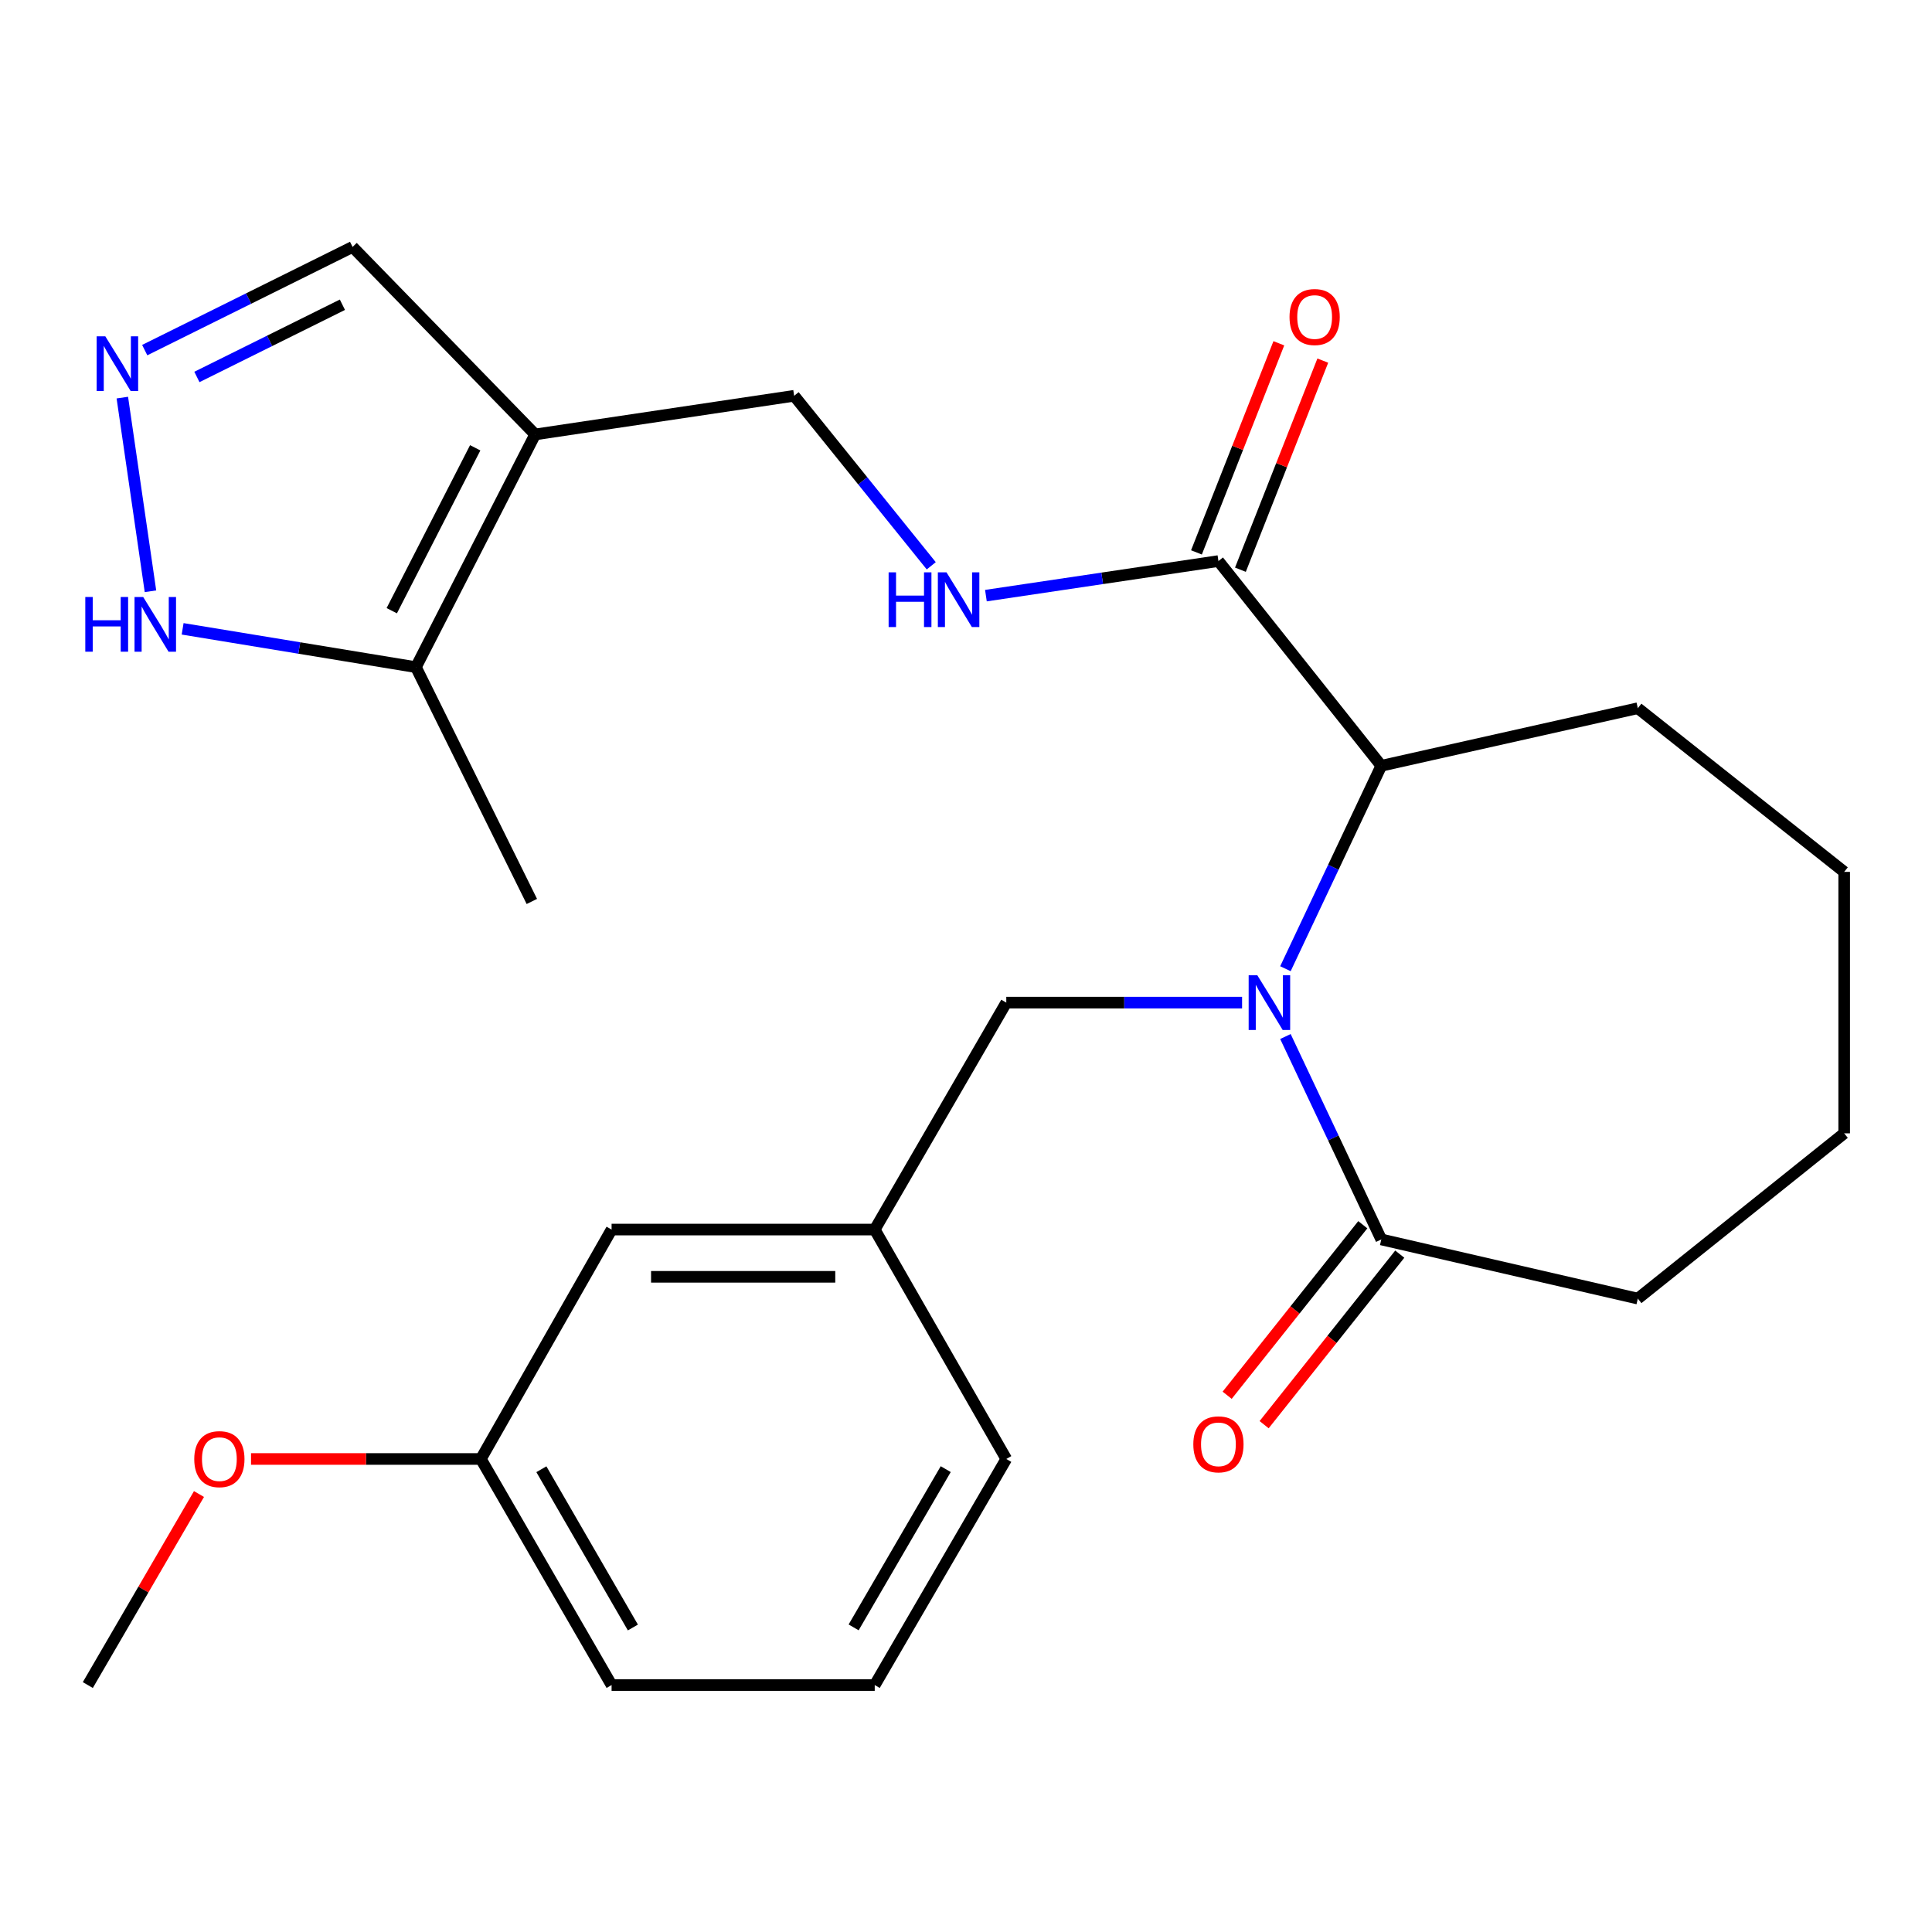 <?xml version='1.0' encoding='iso-8859-1'?>
<svg version='1.1' baseProfile='full'
              xmlns='http://www.w3.org/2000/svg'
                      xmlns:rdkit='http://www.rdkit.org/xml'
                      xmlns:xlink='http://www.w3.org/1999/xlink'
                  xml:space='preserve'
width='1000px' height='1000px' viewBox='0 0 1000 1000'>
<!-- END OF HEADER -->
<rect style='opacity:1.0;fill:#FFFFFF;stroke:none' width='1000' height='1000' x='0' y='0'> </rect>
<path class='bond-1' d='M 665.334,501.404 L 690.142,448.883' style='fill:none;fill-rule:evenodd;stroke:#0000FF;stroke-width:6px;stroke-linecap:butt;stroke-linejoin:miter;stroke-opacity:1' />
<path class='bond-1' d='M 690.142,448.883 L 714.95,396.363' style='fill:none;fill-rule:evenodd;stroke:#000000;stroke-width:6px;stroke-linecap:butt;stroke-linejoin:miter;stroke-opacity:1' />
<path class='bond-2' d='M 665.335,536.502 L 690.142,589.016' style='fill:none;fill-rule:evenodd;stroke:#0000FF;stroke-width:6px;stroke-linecap:butt;stroke-linejoin:miter;stroke-opacity:1' />
<path class='bond-2' d='M 690.142,589.016 L 714.95,641.529' style='fill:none;fill-rule:evenodd;stroke:#000000;stroke-width:6px;stroke-linecap:butt;stroke-linejoin:miter;stroke-opacity:1' />
<path class='bond-8' d='M 642.9,518.953 L 581.878,518.953' style='fill:none;fill-rule:evenodd;stroke:#0000FF;stroke-width:6px;stroke-linecap:butt;stroke-linejoin:miter;stroke-opacity:1' />
<path class='bond-8' d='M 581.878,518.953 L 520.855,518.953' style='fill:none;fill-rule:evenodd;stroke:#000000;stroke-width:6px;stroke-linecap:butt;stroke-linejoin:miter;stroke-opacity:1' />
<path class='bond-0' d='M 276.993,224.863 L 411.05,204.863' style='fill:none;fill-rule:evenodd;stroke:#000000;stroke-width:6px;stroke-linecap:butt;stroke-linejoin:miter;stroke-opacity:1' />
<path class='bond-5' d='M 276.993,224.863 L 215.284,345.319' style='fill:none;fill-rule:evenodd;stroke:#000000;stroke-width:6px;stroke-linecap:butt;stroke-linejoin:miter;stroke-opacity:1' />
<path class='bond-5' d='M 245.971,231.781 L 202.775,316.1' style='fill:none;fill-rule:evenodd;stroke:#000000;stroke-width:6px;stroke-linecap:butt;stroke-linejoin:miter;stroke-opacity:1' />
<path class='bond-10' d='M 276.993,224.863 L 182.5,127.815' style='fill:none;fill-rule:evenodd;stroke:#000000;stroke-width:6px;stroke-linecap:butt;stroke-linejoin:miter;stroke-opacity:1' />
<path class='bond-4' d='M 714.95,396.363 L 630.66,290.403' style='fill:none;fill-rule:evenodd;stroke:#000000;stroke-width:6px;stroke-linecap:butt;stroke-linejoin:miter;stroke-opacity:1' />
<path class='bond-18' d='M 714.95,396.363 L 847.729,366.568' style='fill:none;fill-rule:evenodd;stroke:#000000;stroke-width:6px;stroke-linecap:butt;stroke-linejoin:miter;stroke-opacity:1' />
<path class='bond-11' d='M 705.38,633.918 L 670.276,678.052' style='fill:none;fill-rule:evenodd;stroke:#000000;stroke-width:6px;stroke-linecap:butt;stroke-linejoin:miter;stroke-opacity:1' />
<path class='bond-11' d='M 670.276,678.052 L 635.173,722.186' style='fill:none;fill-rule:evenodd;stroke:#FF0000;stroke-width:6px;stroke-linecap:butt;stroke-linejoin:miter;stroke-opacity:1' />
<path class='bond-11' d='M 724.52,649.141 L 689.416,693.275' style='fill:none;fill-rule:evenodd;stroke:#000000;stroke-width:6px;stroke-linecap:butt;stroke-linejoin:miter;stroke-opacity:1' />
<path class='bond-11' d='M 689.416,693.275 L 654.312,737.409' style='fill:none;fill-rule:evenodd;stroke:#FF0000;stroke-width:6px;stroke-linecap:butt;stroke-linejoin:miter;stroke-opacity:1' />
<path class='bond-16' d='M 714.95,641.529 L 847.729,672.153' style='fill:none;fill-rule:evenodd;stroke:#000000;stroke-width:6px;stroke-linecap:butt;stroke-linejoin:miter;stroke-opacity:1' />
<path class='bond-3' d='M 74.904,181.217 L 128.702,154.516' style='fill:none;fill-rule:evenodd;stroke:#0000FF;stroke-width:6px;stroke-linecap:butt;stroke-linejoin:miter;stroke-opacity:1' />
<path class='bond-3' d='M 128.702,154.516 L 182.5,127.815' style='fill:none;fill-rule:evenodd;stroke:#000000;stroke-width:6px;stroke-linecap:butt;stroke-linejoin:miter;stroke-opacity:1' />
<path class='bond-3' d='M 101.916,195.112 L 139.574,176.422' style='fill:none;fill-rule:evenodd;stroke:#0000FF;stroke-width:6px;stroke-linecap:butt;stroke-linejoin:miter;stroke-opacity:1' />
<path class='bond-3' d='M 139.574,176.422 L 177.233,157.731' style='fill:none;fill-rule:evenodd;stroke:#000000;stroke-width:6px;stroke-linecap:butt;stroke-linejoin:miter;stroke-opacity:1' />
<path class='bond-28' d='M 63.319,205.802 L 77.883,306.035' style='fill:none;fill-rule:evenodd;stroke:#0000FF;stroke-width:6px;stroke-linecap:butt;stroke-linejoin:miter;stroke-opacity:1' />
<path class='bond-7' d='M 630.66,290.403 L 570.484,299.351' style='fill:none;fill-rule:evenodd;stroke:#000000;stroke-width:6px;stroke-linecap:butt;stroke-linejoin:miter;stroke-opacity:1' />
<path class='bond-7' d='M 570.484,299.351 L 510.308,308.3' style='fill:none;fill-rule:evenodd;stroke:#0000FF;stroke-width:6px;stroke-linecap:butt;stroke-linejoin:miter;stroke-opacity:1' />
<path class='bond-12' d='M 642.037,294.885 L 663.357,240.766' style='fill:none;fill-rule:evenodd;stroke:#000000;stroke-width:6px;stroke-linecap:butt;stroke-linejoin:miter;stroke-opacity:1' />
<path class='bond-12' d='M 663.357,240.766 L 684.678,186.647' style='fill:none;fill-rule:evenodd;stroke:#FF0000;stroke-width:6px;stroke-linecap:butt;stroke-linejoin:miter;stroke-opacity:1' />
<path class='bond-12' d='M 619.283,285.921 L 640.604,231.802' style='fill:none;fill-rule:evenodd;stroke:#000000;stroke-width:6px;stroke-linecap:butt;stroke-linejoin:miter;stroke-opacity:1' />
<path class='bond-12' d='M 640.604,231.802 L 661.925,177.683' style='fill:none;fill-rule:evenodd;stroke:#FF0000;stroke-width:6px;stroke-linecap:butt;stroke-linejoin:miter;stroke-opacity:1' />
<path class='bond-6' d='M 215.284,345.319 L 154.907,335.402' style='fill:none;fill-rule:evenodd;stroke:#000000;stroke-width:6px;stroke-linecap:butt;stroke-linejoin:miter;stroke-opacity:1' />
<path class='bond-6' d='M 154.907,335.402 L 94.529,325.485' style='fill:none;fill-rule:evenodd;stroke:#0000FF;stroke-width:6px;stroke-linecap:butt;stroke-linejoin:miter;stroke-opacity:1' />
<path class='bond-19' d='M 215.284,345.319 L 275.282,466.591' style='fill:none;fill-rule:evenodd;stroke:#000000;stroke-width:6px;stroke-linecap:butt;stroke-linejoin:miter;stroke-opacity:1' />
<path class='bond-9' d='M 482.015,292.853 L 446.532,248.858' style='fill:none;fill-rule:evenodd;stroke:#0000FF;stroke-width:6px;stroke-linecap:butt;stroke-linejoin:miter;stroke-opacity:1' />
<path class='bond-9' d='M 446.532,248.858 L 411.05,204.863' style='fill:none;fill-rule:evenodd;stroke:#000000;stroke-width:6px;stroke-linecap:butt;stroke-linejoin:miter;stroke-opacity:1' />
<path class='bond-13' d='M 520.855,518.953 L 452.76,636.421' style='fill:none;fill-rule:evenodd;stroke:#000000;stroke-width:6px;stroke-linecap:butt;stroke-linejoin:miter;stroke-opacity:1' />
<path class='bond-14' d='M 452.76,636.421 L 316.557,636.421' style='fill:none;fill-rule:evenodd;stroke:#000000;stroke-width:6px;stroke-linecap:butt;stroke-linejoin:miter;stroke-opacity:1' />
<path class='bond-14' d='M 432.33,660.876 L 336.987,660.876' style='fill:none;fill-rule:evenodd;stroke:#000000;stroke-width:6px;stroke-linecap:butt;stroke-linejoin:miter;stroke-opacity:1' />
<path class='bond-21' d='M 452.76,636.421 L 520.855,755.166' style='fill:none;fill-rule:evenodd;stroke:#000000;stroke-width:6px;stroke-linecap:butt;stroke-linejoin:miter;stroke-opacity:1' />
<path class='bond-15' d='M 316.557,636.421 L 248.897,755.166' style='fill:none;fill-rule:evenodd;stroke:#000000;stroke-width:6px;stroke-linecap:butt;stroke-linejoin:miter;stroke-opacity:1' />
<path class='bond-17' d='M 248.897,755.166 L 189.415,755.166' style='fill:none;fill-rule:evenodd;stroke:#000000;stroke-width:6px;stroke-linecap:butt;stroke-linejoin:miter;stroke-opacity:1' />
<path class='bond-17' d='M 189.415,755.166 L 129.933,755.166' style='fill:none;fill-rule:evenodd;stroke:#FF0000;stroke-width:6px;stroke-linecap:butt;stroke-linejoin:miter;stroke-opacity:1' />
<path class='bond-27' d='M 248.897,755.166 L 316.557,872.185' style='fill:none;fill-rule:evenodd;stroke:#000000;stroke-width:6px;stroke-linecap:butt;stroke-linejoin:miter;stroke-opacity:1' />
<path class='bond-27' d='M 280.217,760.477 L 327.579,842.391' style='fill:none;fill-rule:evenodd;stroke:#000000;stroke-width:6px;stroke-linecap:butt;stroke-linejoin:miter;stroke-opacity:1' />
<path class='bond-24' d='M 847.729,672.153 L 954.545,586.613' style='fill:none;fill-rule:evenodd;stroke:#000000;stroke-width:6px;stroke-linecap:butt;stroke-linejoin:miter;stroke-opacity:1' />
<path class='bond-23' d='M 102.991,773.31 L 74.223,822.748' style='fill:none;fill-rule:evenodd;stroke:#FF0000;stroke-width:6px;stroke-linecap:butt;stroke-linejoin:miter;stroke-opacity:1' />
<path class='bond-23' d='M 74.223,822.748 L 45.455,872.185' style='fill:none;fill-rule:evenodd;stroke:#000000;stroke-width:6px;stroke-linecap:butt;stroke-linejoin:miter;stroke-opacity:1' />
<path class='bond-25' d='M 847.729,366.568 L 954.545,451.279' style='fill:none;fill-rule:evenodd;stroke:#000000;stroke-width:6px;stroke-linecap:butt;stroke-linejoin:miter;stroke-opacity:1' />
<path class='bond-20' d='M 452.76,872.185 L 520.855,755.166' style='fill:none;fill-rule:evenodd;stroke:#000000;stroke-width:6px;stroke-linecap:butt;stroke-linejoin:miter;stroke-opacity:1' />
<path class='bond-20' d='M 441.837,842.332 L 489.504,760.418' style='fill:none;fill-rule:evenodd;stroke:#000000;stroke-width:6px;stroke-linecap:butt;stroke-linejoin:miter;stroke-opacity:1' />
<path class='bond-22' d='M 452.76,872.185 L 316.557,872.185' style='fill:none;fill-rule:evenodd;stroke:#000000;stroke-width:6px;stroke-linecap:butt;stroke-linejoin:miter;stroke-opacity:1' />
<path class='bond-26' d='M 954.545,586.613 L 954.545,451.279' style='fill:none;fill-rule:evenodd;stroke:#000000;stroke-width:6px;stroke-linecap:butt;stroke-linejoin:miter;stroke-opacity:1' />
<path  class='atom-0' d='M 650.785 504.793
L 660.065 519.793
Q 660.985 521.273, 662.465 523.953
Q 663.945 526.633, 664.025 526.793
L 664.025 504.793
L 667.785 504.793
L 667.785 533.113
L 663.905 533.113
L 653.945 516.713
Q 652.785 514.793, 651.545 512.593
Q 650.345 510.393, 649.985 509.713
L 649.985 533.113
L 646.305 533.113
L 646.305 504.793
L 650.785 504.793
' fill='#0000FF'/>
<path  class='atom-4' d='M 54.506 174.074
L 63.786 189.074
Q 64.706 190.554, 66.186 193.234
Q 67.666 195.914, 67.746 196.074
L 67.746 174.074
L 71.506 174.074
L 71.506 202.394
L 67.626 202.394
L 57.666 185.994
Q 56.506 184.074, 55.266 181.874
Q 54.066 179.674, 53.706 178.994
L 53.706 202.394
L 50.026 202.394
L 50.026 174.074
L 54.506 174.074
' fill='#0000FF'/>
<path  class='atom-7' d='M 44.151 309
L 47.992 309
L 47.992 321.04
L 62.471 321.04
L 62.471 309
L 66.311 309
L 66.311 337.32
L 62.471 337.32
L 62.471 324.24
L 47.992 324.24
L 47.992 337.32
L 44.151 337.32
L 44.151 309
' fill='#0000FF'/>
<path  class='atom-7' d='M 74.112 309
L 83.391 324
Q 84.311 325.48, 85.791 328.16
Q 87.272 330.84, 87.352 331
L 87.352 309
L 91.112 309
L 91.112 337.32
L 87.231 337.32
L 77.272 320.92
Q 76.112 319, 74.871 316.8
Q 73.671 314.6, 73.311 313.92
L 73.311 337.32
L 69.632 337.32
L 69.632 309
L 74.112 309
' fill='#0000FF'/>
<path  class='atom-8' d='M 459.949 296.242
L 463.789 296.242
L 463.789 308.282
L 478.269 308.282
L 478.269 296.242
L 482.109 296.242
L 482.109 324.562
L 478.269 324.562
L 478.269 311.482
L 463.789 311.482
L 463.789 324.562
L 459.949 324.562
L 459.949 296.242
' fill='#0000FF'/>
<path  class='atom-8' d='M 489.909 296.242
L 499.189 311.242
Q 500.109 312.722, 501.589 315.402
Q 503.069 318.082, 503.149 318.242
L 503.149 296.242
L 506.909 296.242
L 506.909 324.562
L 503.029 324.562
L 493.069 308.162
Q 491.909 306.242, 490.669 304.042
Q 489.469 301.842, 489.109 301.162
L 489.109 324.562
L 485.429 324.562
L 485.429 296.242
L 489.909 296.242
' fill='#0000FF'/>
<path  class='atom-12' d='M 617.66 747.583
Q 617.66 740.783, 621.02 736.983
Q 624.38 733.183, 630.66 733.183
Q 636.94 733.183, 640.3 736.983
Q 643.66 740.783, 643.66 747.583
Q 643.66 754.463, 640.26 758.383
Q 636.86 762.263, 630.66 762.263
Q 624.42 762.263, 621.02 758.383
Q 617.66 754.503, 617.66 747.583
M 630.66 759.063
Q 634.98 759.063, 637.3 756.183
Q 639.66 753.263, 639.66 747.583
Q 639.66 742.023, 637.3 739.223
Q 634.98 736.383, 630.66 736.383
Q 626.34 736.383, 623.98 739.183
Q 621.66 741.983, 621.66 747.583
Q 621.66 753.303, 623.98 756.183
Q 626.34 759.063, 630.66 759.063
' fill='#FF0000'/>
<path  class='atom-13' d='M 667.454 164.089
Q 667.454 157.289, 670.814 153.489
Q 674.174 149.689, 680.454 149.689
Q 686.734 149.689, 690.094 153.489
Q 693.454 157.289, 693.454 164.089
Q 693.454 170.969, 690.054 174.889
Q 686.654 178.769, 680.454 178.769
Q 674.214 178.769, 670.814 174.889
Q 667.454 171.009, 667.454 164.089
M 680.454 175.569
Q 684.774 175.569, 687.094 172.689
Q 689.454 169.769, 689.454 164.089
Q 689.454 158.529, 687.094 155.729
Q 684.774 152.889, 680.454 152.889
Q 676.134 152.889, 673.774 155.689
Q 671.454 158.489, 671.454 164.089
Q 671.454 169.809, 673.774 172.689
Q 676.134 175.569, 680.454 175.569
' fill='#FF0000'/>
<path  class='atom-18' d='M 100.549 755.246
Q 100.549 748.446, 103.909 744.646
Q 107.269 740.846, 113.549 740.846
Q 119.829 740.846, 123.189 744.646
Q 126.549 748.446, 126.549 755.246
Q 126.549 762.126, 123.149 766.046
Q 119.749 769.926, 113.549 769.926
Q 107.309 769.926, 103.909 766.046
Q 100.549 762.166, 100.549 755.246
M 113.549 766.726
Q 117.869 766.726, 120.189 763.846
Q 122.549 760.926, 122.549 755.246
Q 122.549 749.686, 120.189 746.886
Q 117.869 744.046, 113.549 744.046
Q 109.229 744.046, 106.869 746.846
Q 104.549 749.646, 104.549 755.246
Q 104.549 760.966, 106.869 763.846
Q 109.229 766.726, 113.549 766.726
' fill='#FF0000'/>
</svg>
